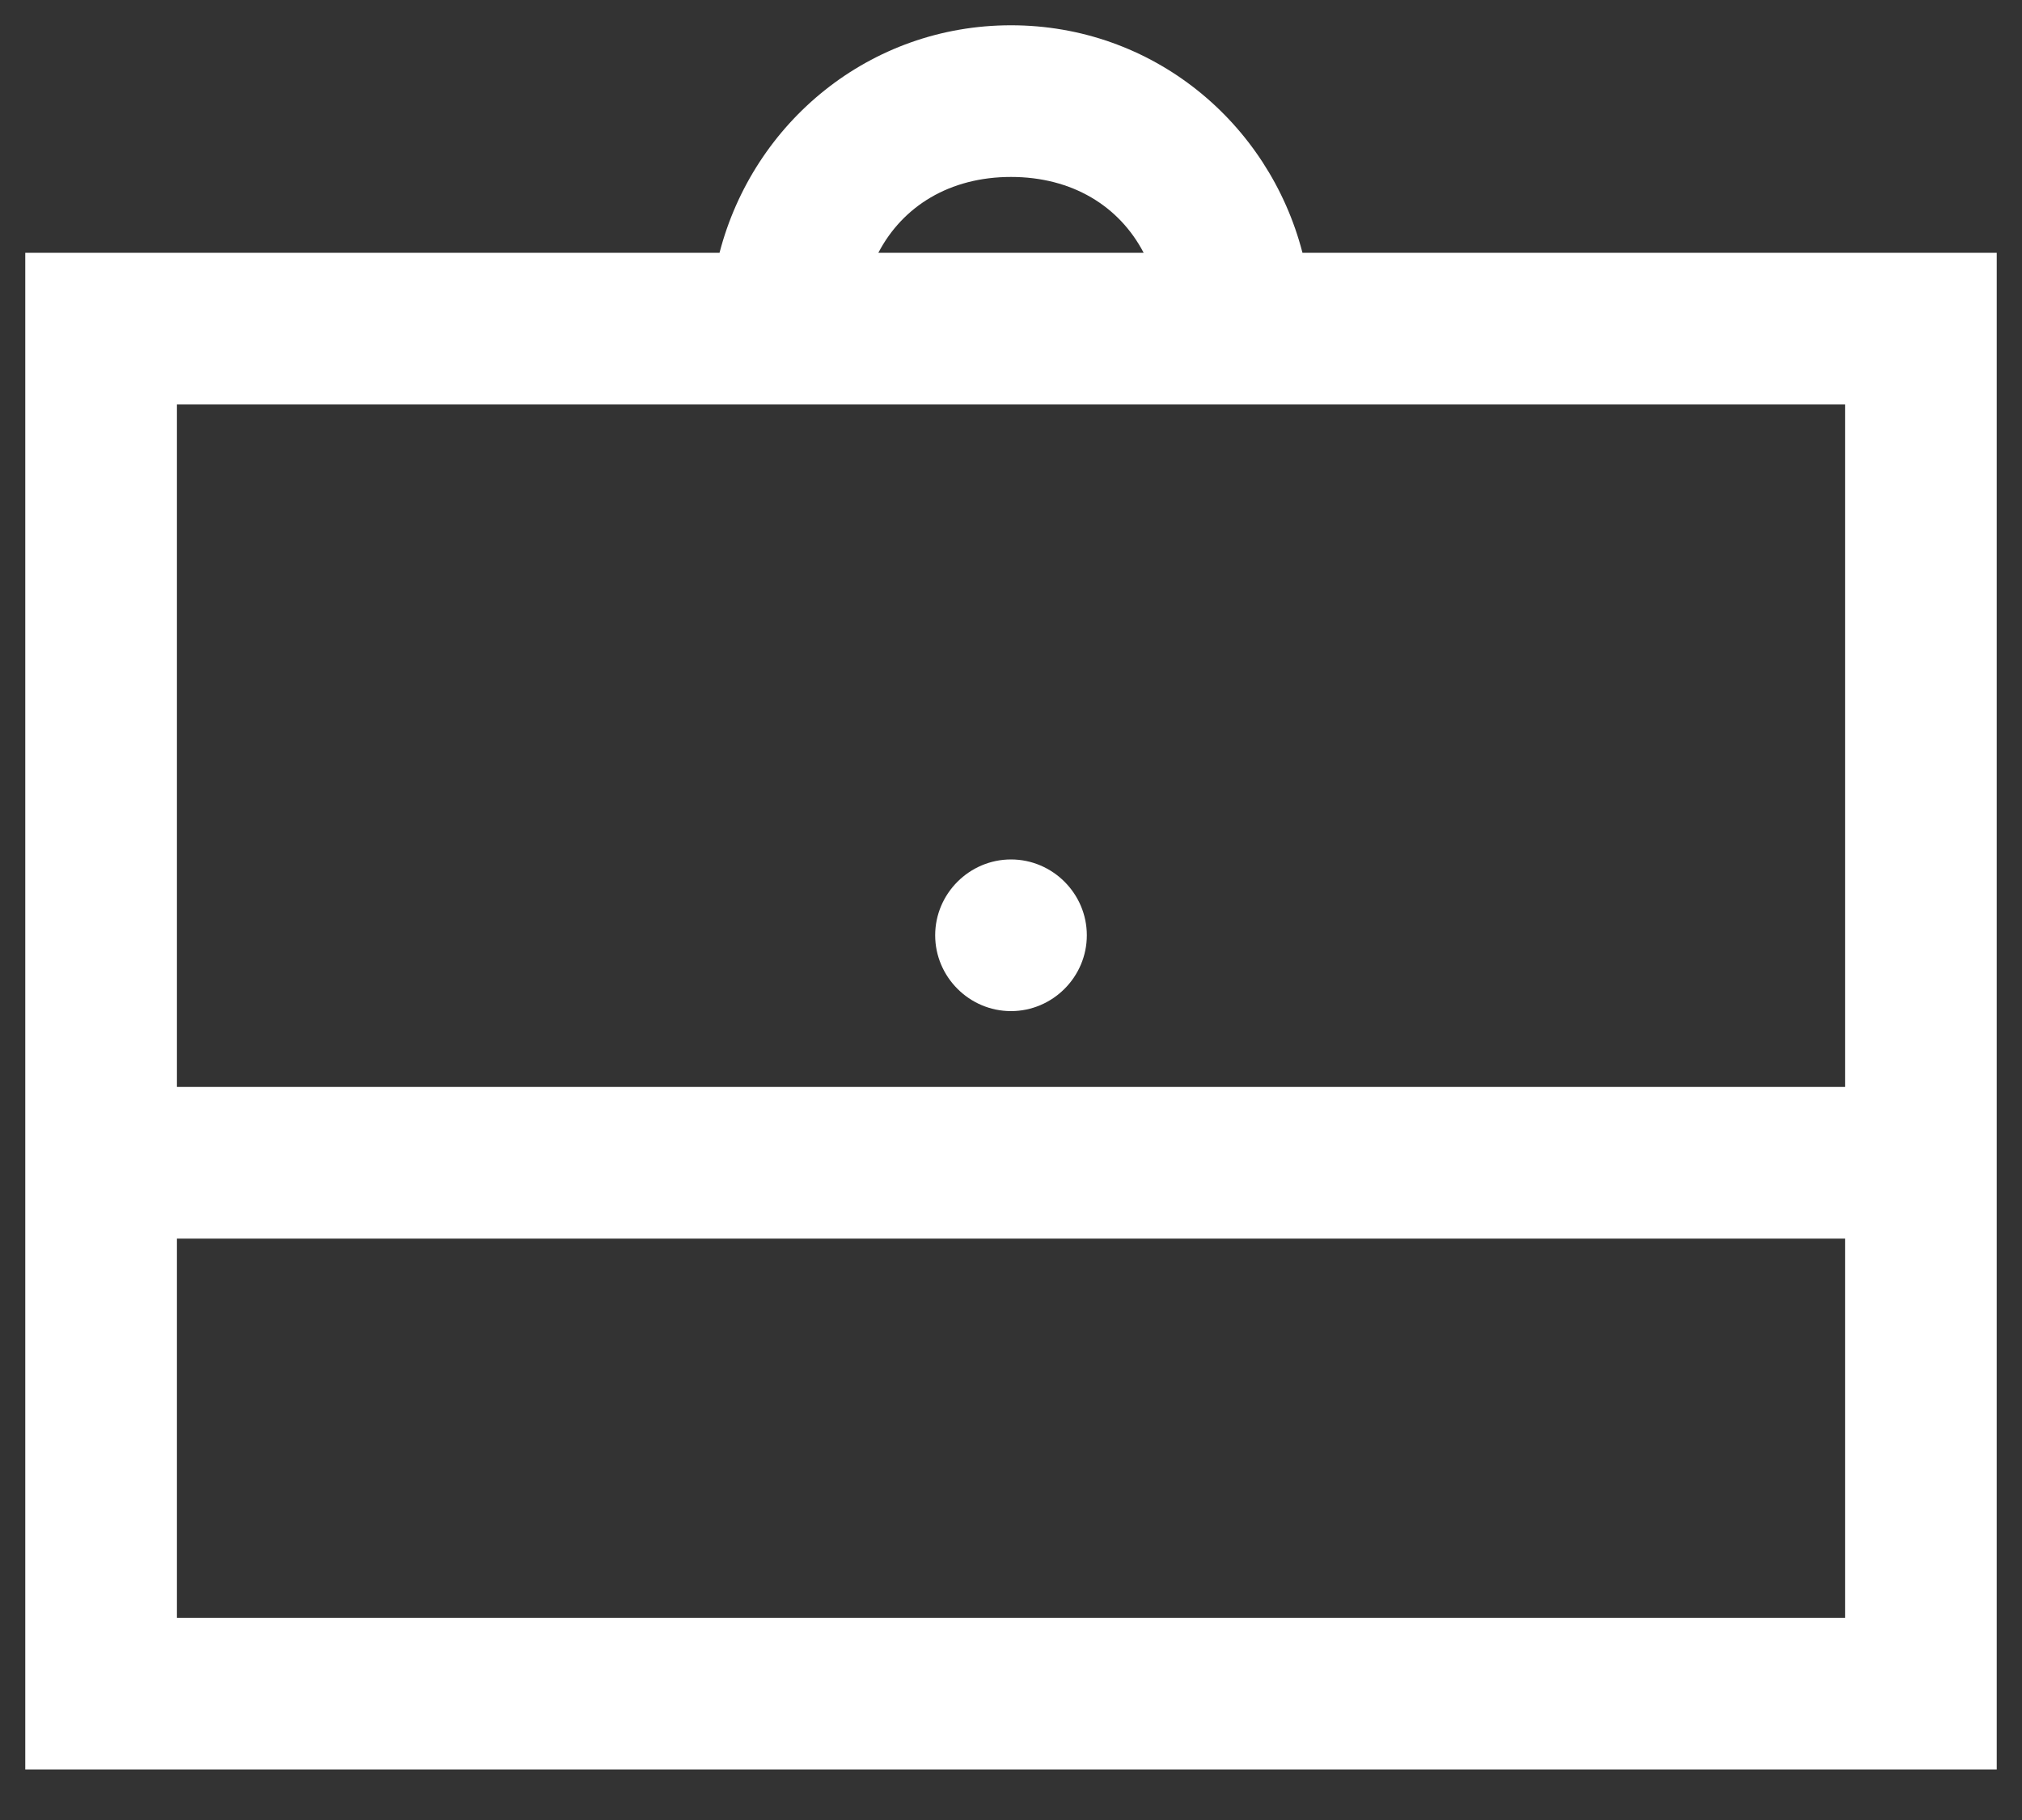 <svg width="20" height="18" viewBox="0 0 20 18" fill="none" xmlns="http://www.w3.org/2000/svg">
<rect x="0" y="0" width="20" height="18" fill="#333333" stroke="none"/>
<path d="M10 0.25C8.603 0.25 7.452 1.208 7.117 2.5H0.25V17.5H19.75V2.5H12.883C12.549 1.208 11.398 0.25 10 0.25ZM10 1.75C10.607 1.75 11.072 2.04 11.312 2.5H8.688C8.928 2.04 9.393 1.75 10 1.75ZM1.75 4H18.25V10.75H1.75V4ZM10 8.5C9.588 8.5 9.25 8.838 9.25 9.25C9.25 9.662 9.588 10 10 10C10.412 10 10.75 9.662 10.75 9.25C10.75 8.838 10.412 8.5 10 8.5ZM1.75 12.25H18.25V16H1.75V12.25Z" fill="white"/>
</svg>
